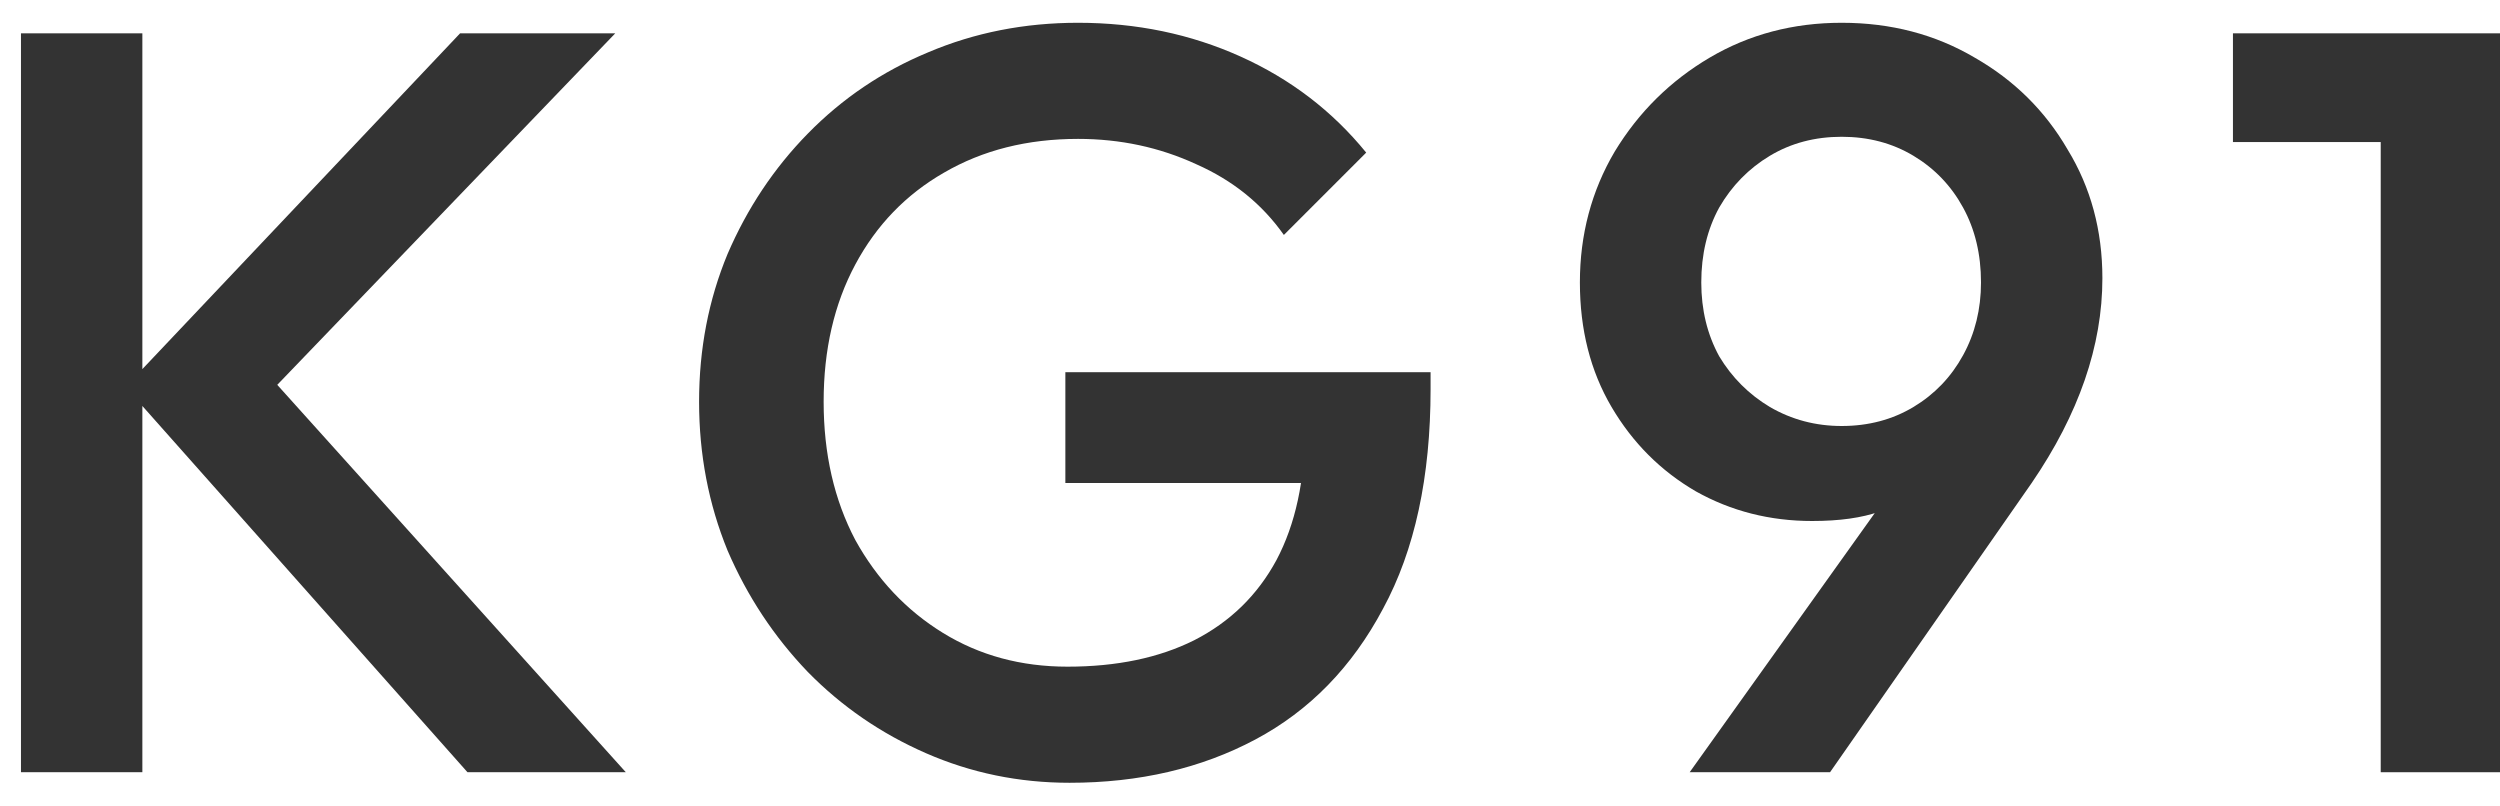 <svg width="90" height="29" viewBox="0 0 90 29" fill="none" xmlns="http://www.w3.org/2000/svg">
<path d="M16.829 27.8L4.517 13.93L16.563 1.2H22.149L8.849 15.032L8.887 12.638L22.529 27.8H16.829ZM0.755 27.8V1.2H5.125V27.8H0.755Z" fill="#333333"/>
<path d="M38.505 28.18C36.681 28.18 34.958 27.825 33.337 27.116C31.716 26.407 30.297 25.431 29.081 24.19C27.865 22.923 26.902 21.466 26.193 19.82C25.509 18.148 25.167 16.362 25.167 14.462C25.167 12.562 25.509 10.789 26.193 9.142C26.902 7.495 27.865 6.051 29.081 4.81C30.322 3.543 31.766 2.568 33.413 1.884C35.085 1.174 36.884 0.82 38.809 0.82C40.912 0.82 42.862 1.225 44.661 2.036C46.46 2.846 47.967 3.999 49.183 5.494L46.219 8.458C45.434 7.343 44.382 6.494 43.065 5.912C41.748 5.304 40.329 5 38.809 5C36.985 5 35.376 5.405 33.983 6.216C32.615 7.001 31.551 8.103 30.791 9.522C30.031 10.941 29.651 12.587 29.651 14.462C29.651 16.337 30.031 17.996 30.791 19.44C31.576 20.858 32.628 21.973 33.945 22.784C35.262 23.595 36.757 24 38.429 24C40.202 24 41.722 23.683 42.989 23.05C44.281 22.391 45.269 21.428 45.953 20.162C46.637 18.87 46.979 17.287 46.979 15.412L49.715 17.388H38.353V13.398H51.501V14.006C51.501 17.172 50.931 19.807 49.791 21.91C48.676 24.012 47.144 25.583 45.193 26.622C43.242 27.66 41.013 28.18 38.505 28.18Z" fill="#333333"/>
<path d="M60.828 27.8L68.618 16.894L70.176 15.944C69.923 16.501 69.594 16.995 69.188 17.426C68.808 17.857 68.302 18.186 67.668 18.414C67.035 18.642 66.224 18.756 65.236 18.756C63.716 18.756 62.323 18.401 61.056 17.692C59.79 16.957 58.776 15.944 58.016 14.652C57.256 13.36 56.876 11.865 56.876 10.168C56.876 8.445 57.294 6.874 58.13 5.456C58.992 4.037 60.132 2.91 61.55 2.074C62.969 1.238 64.552 0.82 66.3 0.82C68.074 0.82 69.67 1.238 71.088 2.074C72.507 2.884 73.622 3.986 74.432 5.38C75.268 6.748 75.686 8.293 75.686 10.016C75.686 12.448 74.838 14.905 73.14 17.388L65.882 27.8H60.828ZM66.3 15.336C67.263 15.336 68.124 15.108 68.884 14.652C69.644 14.196 70.24 13.575 70.67 12.79C71.101 12.005 71.316 11.13 71.316 10.168C71.316 9.154 71.101 8.255 70.67 7.47C70.24 6.684 69.644 6.064 68.884 5.608C68.124 5.152 67.263 4.924 66.3 4.924C65.338 4.924 64.476 5.152 63.716 5.608C62.956 6.064 62.348 6.684 61.892 7.47C61.462 8.255 61.246 9.154 61.246 10.168C61.246 11.156 61.462 12.043 61.892 12.828C62.348 13.588 62.956 14.196 63.716 14.652C64.502 15.108 65.363 15.336 66.3 15.336Z" fill="#333333"/>
<path d="M85.706 27.8V1.2H90V27.8H85.706ZM80.386 5.114V1.2H89.62V5.114H80.386Z" fill="#333333"/>
</svg>
